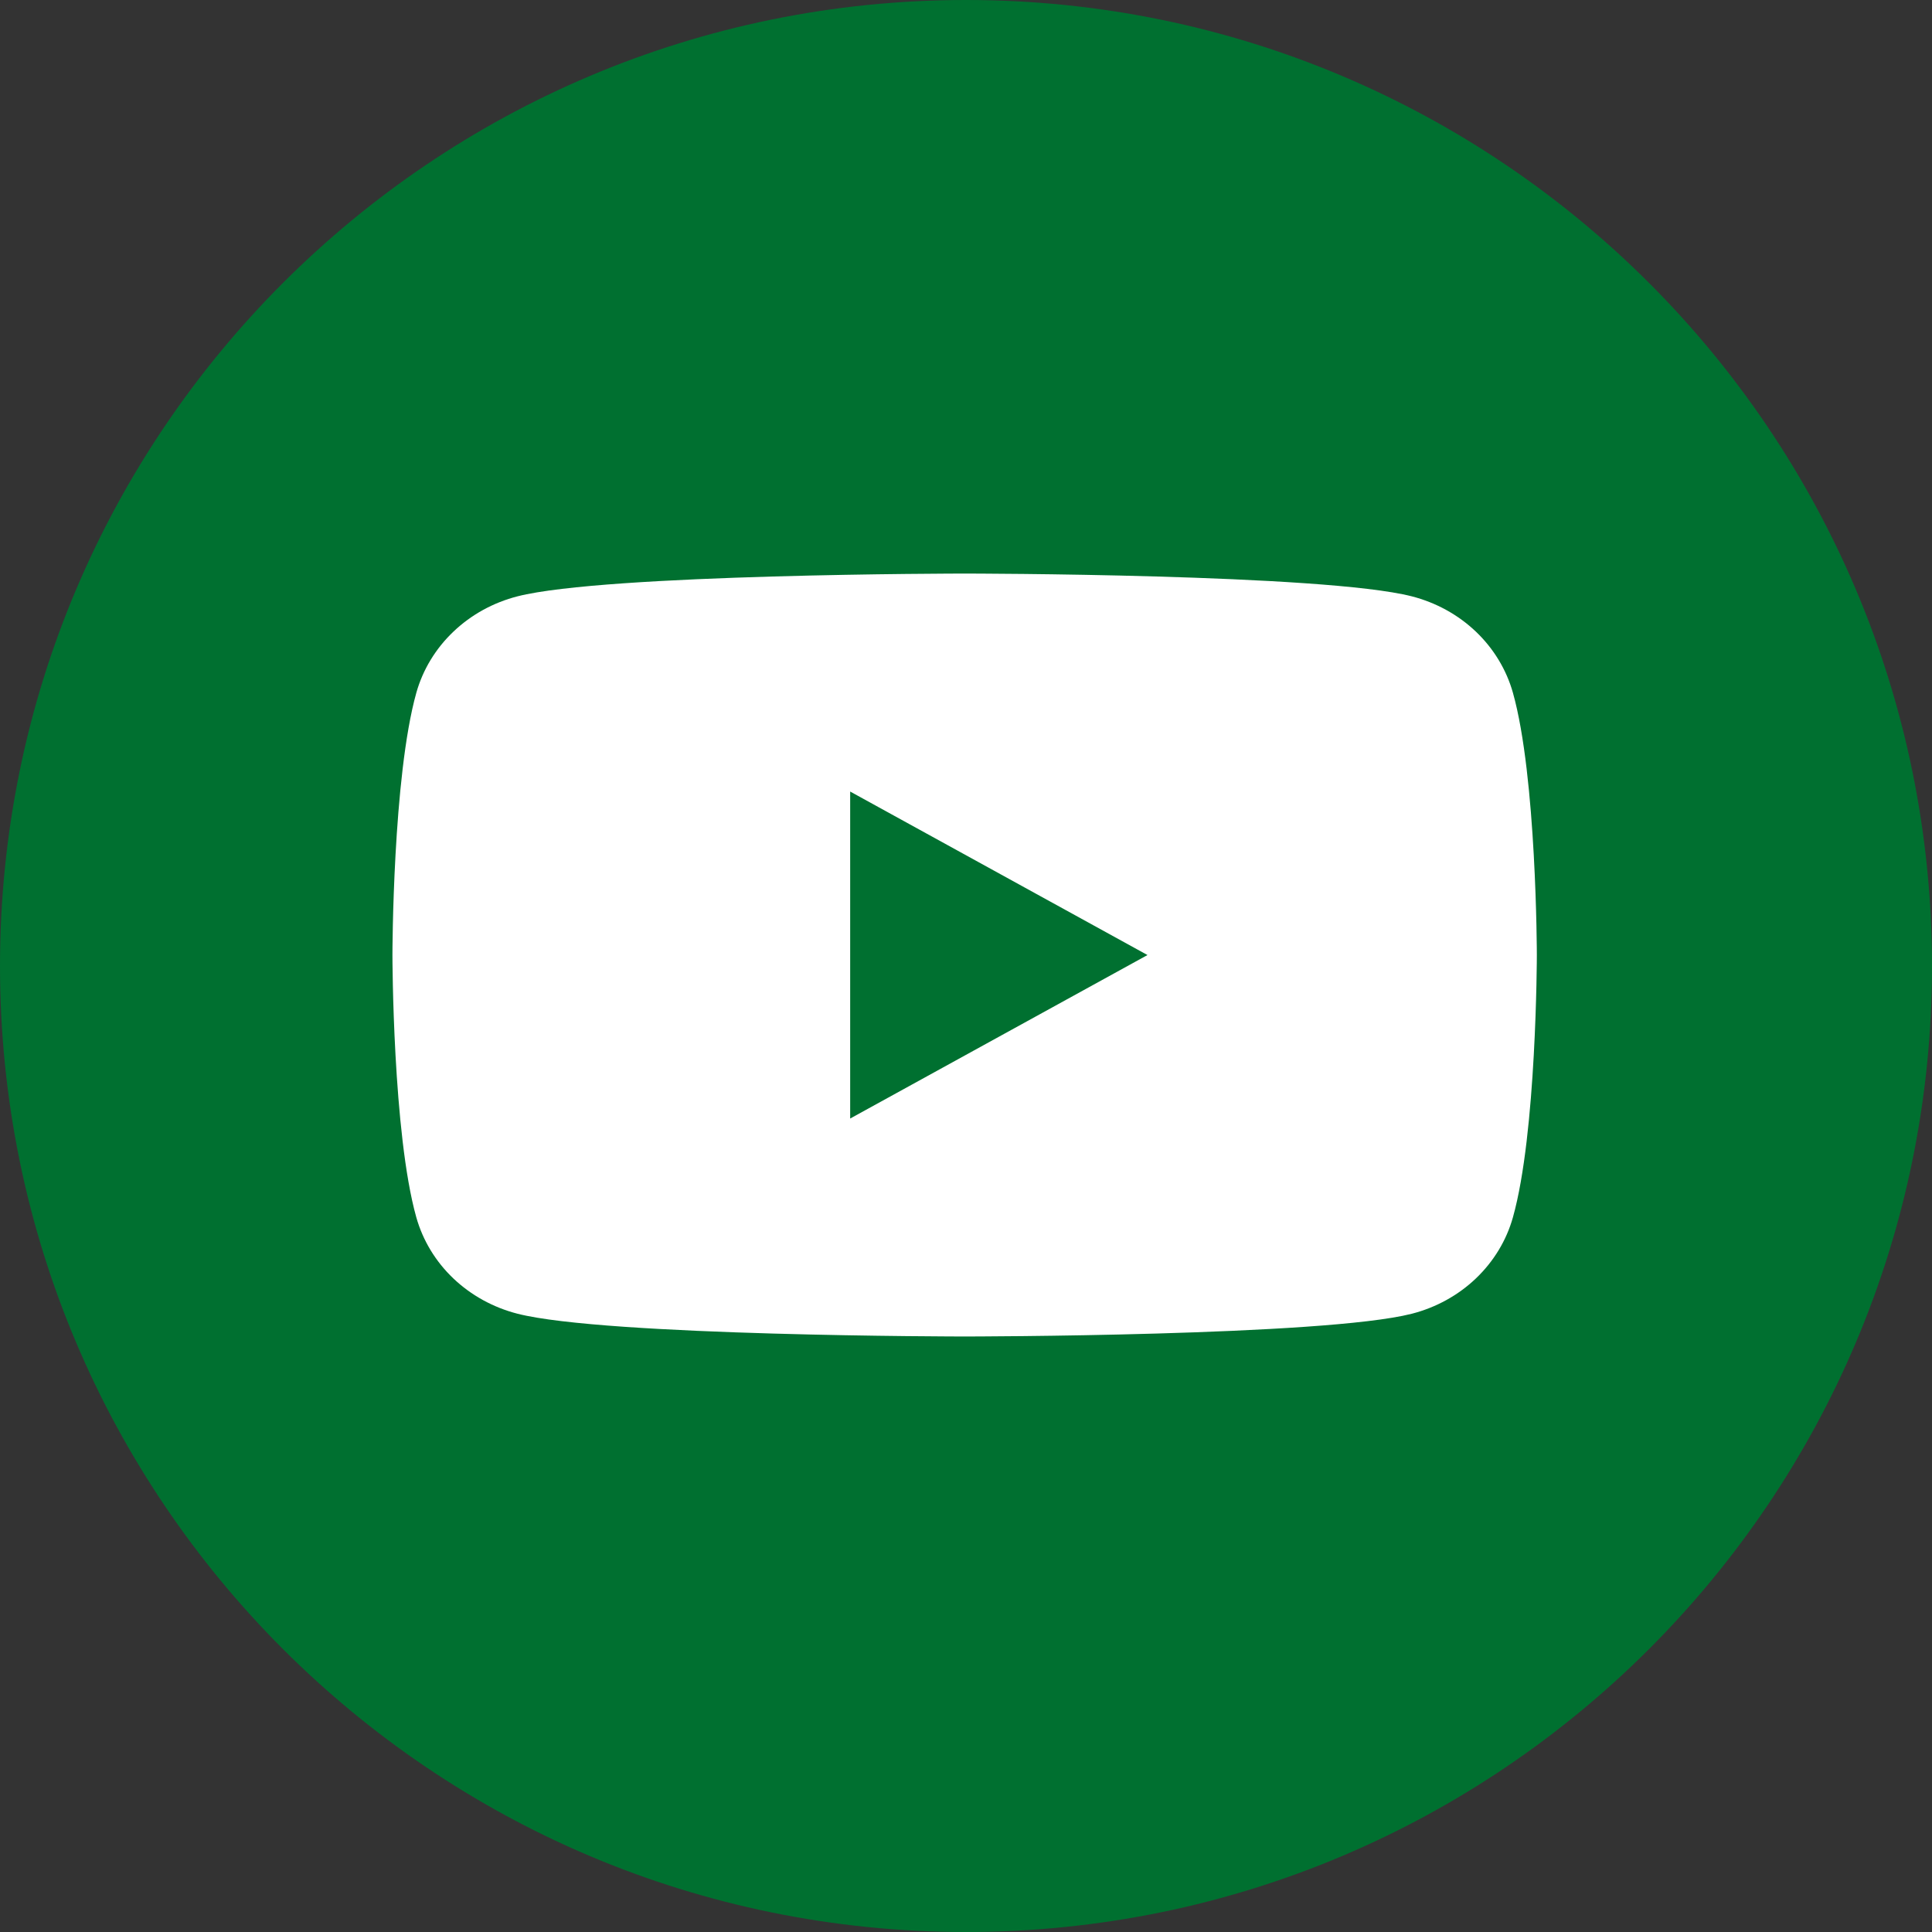 <svg width="64" height="64" viewBox="0 0 64 64" fill="none" xmlns="http://www.w3.org/2000/svg">
<rect x="0" y="0" width="64" height="64" fill="#333333" stroke="none"/>
<path d="M32 64C49.673 64 64 49.673 64 32C64 14.327 49.673 0 32 0C14.327 0 0 14.327 0 32C0 49.673 14.327 64 32 64Z" fill="#007030"/>
<path d="M31.954 44.273C31.836 44.273 20.067 44.265 17.143 43.519C16.339 43.313 15.607 42.91 15.018 42.35C14.43 41.79 14.007 41.092 13.791 40.327C13.009 37.544 13 31.695 13 31.636C13 31.578 13.009 25.732 13.792 22.947C14.008 22.181 14.431 21.484 15.02 20.924C15.608 20.363 16.34 19.96 17.144 19.754C20.068 19.008 31.836 19 31.954 19C32.073 19 43.843 19.008 46.766 19.754C47.569 19.96 48.302 20.363 48.89 20.923C49.478 21.484 49.901 22.181 50.117 22.947C50.901 25.73 50.91 31.578 50.91 31.637C50.91 31.696 50.901 37.544 50.117 40.327C49.902 41.093 49.478 41.79 48.89 42.351C48.302 42.911 47.569 43.314 46.766 43.52C43.843 44.264 32.073 44.273 31.954 44.273ZM28.163 26.221V37.053L38.012 31.637L28.163 26.221Z" fill="white"/>
</svg>
